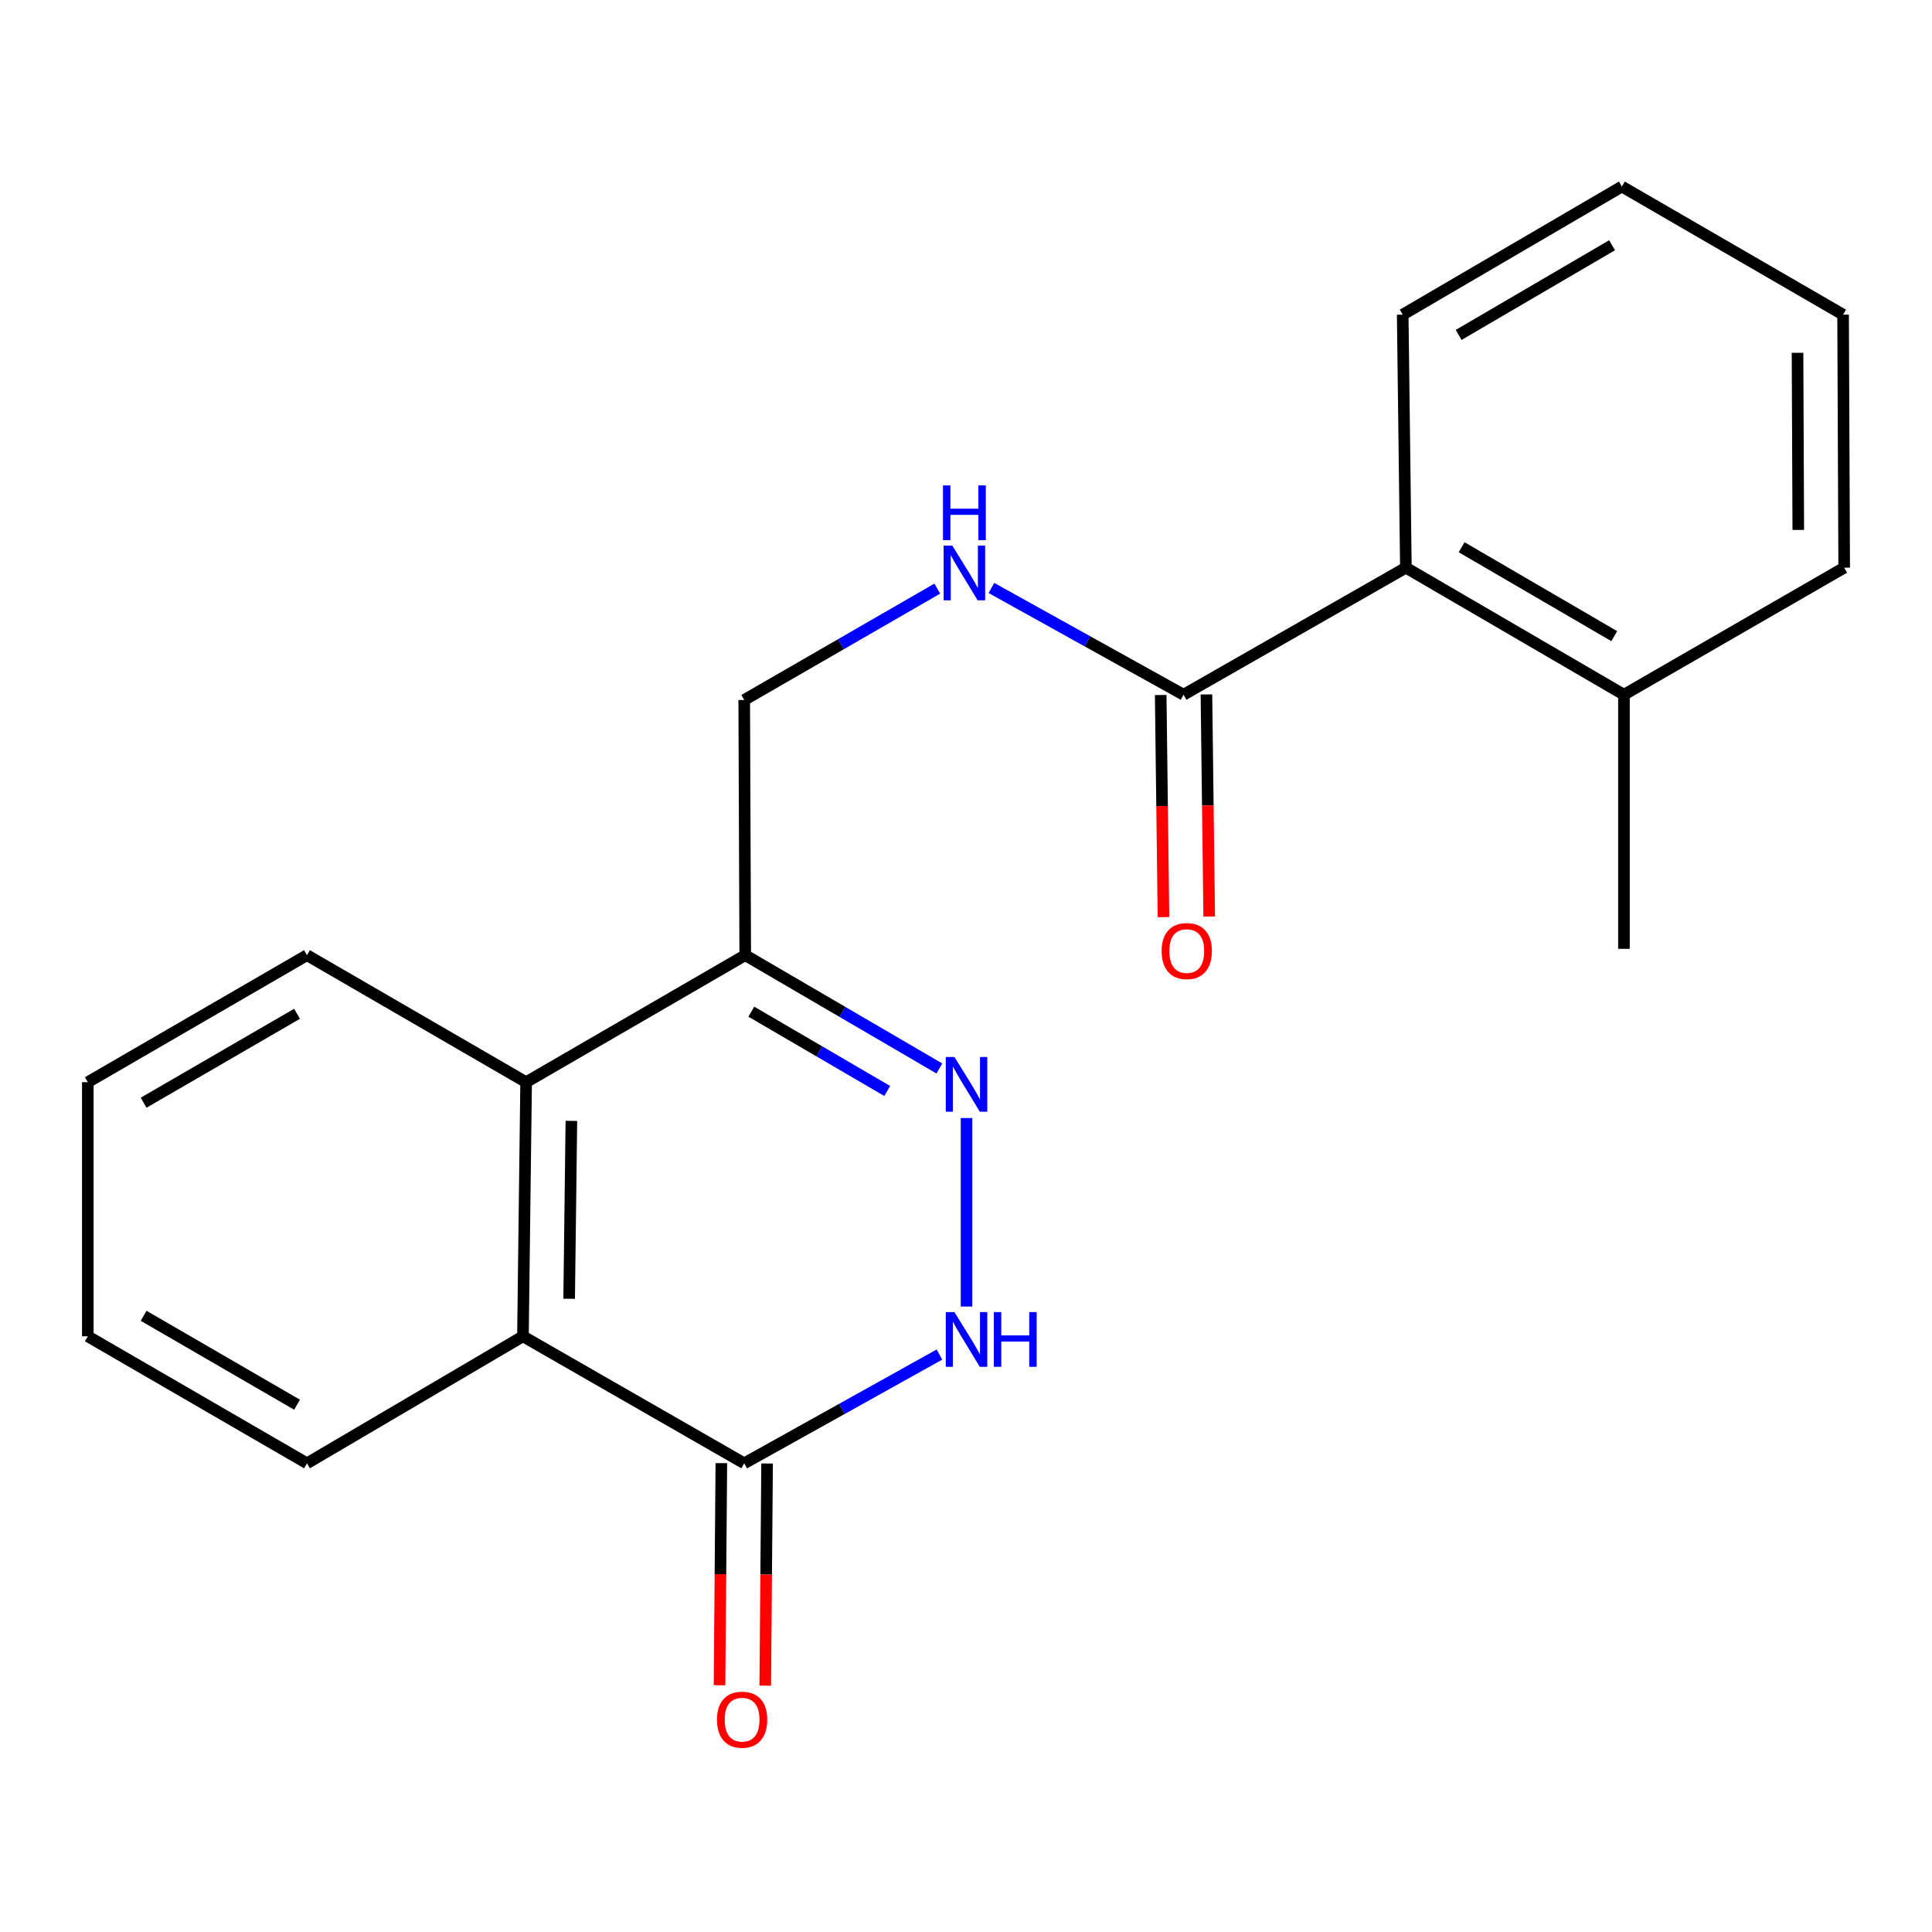 <?xml version='1.0' encoding='iso-8859-1'?>
<svg version='1.1' baseProfile='full'
              xmlns='http://www.w3.org/2000/svg'
                      xmlns:rdkit='http://www.rdkit.org/xml'
                      xmlns:xlink='http://www.w3.org/1999/xlink'
                  xml:space='preserve'
width='1000px' height='1000px' viewBox='0 0 1000 1000'>
<!-- END OF HEADER -->
<rect style='opacity:1.0;fill:#FFFFFF;stroke:none' width='1000' height='1000' x='0' y='0'> </rect>
<path class='bond-0' d='M 500.276,578.703 L 500.276,676.277' style='fill:none;fill-rule:evenodd;stroke:#0000FF;stroke-width:6px;stroke-linecap:butt;stroke-linejoin:miter;stroke-opacity:1' />
<path class='bond-2' d='M 486.221,553.039 L 435.977,523.717' style='fill:none;fill-rule:evenodd;stroke:#0000FF;stroke-width:6px;stroke-linecap:butt;stroke-linejoin:miter;stroke-opacity:1' />
<path class='bond-2' d='M 435.977,523.717 L 385.732,494.396' style='fill:none;fill-rule:evenodd;stroke:#000000;stroke-width:6px;stroke-linecap:butt;stroke-linejoin:miter;stroke-opacity:1' />
<path class='bond-2' d='M 459.216,564.687 L 424.045,544.162' style='fill:none;fill-rule:evenodd;stroke:#0000FF;stroke-width:6px;stroke-linecap:butt;stroke-linejoin:miter;stroke-opacity:1' />
<path class='bond-2' d='M 424.045,544.162 L 388.874,523.637' style='fill:none;fill-rule:evenodd;stroke:#000000;stroke-width:6px;stroke-linecap:butt;stroke-linejoin:miter;stroke-opacity:1' />
<path class='bond-1' d='M 486.243,701.12 L 435.725,729.266' style='fill:none;fill-rule:evenodd;stroke:#0000FF;stroke-width:6px;stroke-linecap:butt;stroke-linejoin:miter;stroke-opacity:1' />
<path class='bond-1' d='M 435.725,729.266 L 385.206,757.412' style='fill:none;fill-rule:evenodd;stroke:#000000;stroke-width:6px;stroke-linecap:butt;stroke-linejoin:miter;stroke-opacity:1' />
<path class='bond-9' d='M 373.371,757.315 L 372.898,814.804' style='fill:none;fill-rule:evenodd;stroke:#000000;stroke-width:6px;stroke-linecap:butt;stroke-linejoin:miter;stroke-opacity:1' />
<path class='bond-9' d='M 372.898,814.804 L 372.425,872.292' style='fill:none;fill-rule:evenodd;stroke:#FF0000;stroke-width:6px;stroke-linecap:butt;stroke-linejoin:miter;stroke-opacity:1' />
<path class='bond-9' d='M 397.042,757.51 L 396.569,814.998' style='fill:none;fill-rule:evenodd;stroke:#000000;stroke-width:6px;stroke-linecap:butt;stroke-linejoin:miter;stroke-opacity:1' />
<path class='bond-9' d='M 396.569,814.998 L 396.095,872.487' style='fill:none;fill-rule:evenodd;stroke:#FF0000;stroke-width:6px;stroke-linecap:butt;stroke-linejoin:miter;stroke-opacity:1' />
<path class='bond-21' d='M 385.206,757.412 L 270.676,691.671' style='fill:none;fill-rule:evenodd;stroke:#000000;stroke-width:6px;stroke-linecap:butt;stroke-linejoin:miter;stroke-opacity:1' />
<path class='bond-4' d='M 385.732,494.396 L 272.32,560.137' style='fill:none;fill-rule:evenodd;stroke:#000000;stroke-width:6px;stroke-linecap:butt;stroke-linejoin:miter;stroke-opacity:1' />
<path class='bond-8' d='M 385.732,494.396 L 385.206,362.322' style='fill:none;fill-rule:evenodd;stroke:#000000;stroke-width:6px;stroke-linecap:butt;stroke-linejoin:miter;stroke-opacity:1' />
<path class='bond-3' d='M 270.676,691.671 L 272.32,560.137' style='fill:none;fill-rule:evenodd;stroke:#000000;stroke-width:6px;stroke-linecap:butt;stroke-linejoin:miter;stroke-opacity:1' />
<path class='bond-3' d='M 294.592,672.237 L 295.743,580.163' style='fill:none;fill-rule:evenodd;stroke:#000000;stroke-width:6px;stroke-linecap:butt;stroke-linejoin:miter;stroke-opacity:1' />
<path class='bond-12' d='M 270.676,691.671 L 158.894,757.412' style='fill:none;fill-rule:evenodd;stroke:#000000;stroke-width:6px;stroke-linecap:butt;stroke-linejoin:miter;stroke-opacity:1' />
<path class='bond-13' d='M 272.32,560.137 L 158.894,494.396' style='fill:none;fill-rule:evenodd;stroke:#000000;stroke-width:6px;stroke-linecap:butt;stroke-linejoin:miter;stroke-opacity:1' />
<path class='bond-5' d='M 612.611,359.586 L 562.883,331.961' style='fill:none;fill-rule:evenodd;stroke:#000000;stroke-width:6px;stroke-linecap:butt;stroke-linejoin:miter;stroke-opacity:1' />
<path class='bond-5' d='M 562.883,331.961 L 513.156,304.336' style='fill:none;fill-rule:evenodd;stroke:#0000FF;stroke-width:6px;stroke-linecap:butt;stroke-linejoin:miter;stroke-opacity:1' />
<path class='bond-7' d='M 612.611,359.586 L 727.68,293.832' style='fill:none;fill-rule:evenodd;stroke:#000000;stroke-width:6px;stroke-linecap:butt;stroke-linejoin:miter;stroke-opacity:1' />
<path class='bond-10' d='M 600.776,359.734 L 601.494,417.217' style='fill:none;fill-rule:evenodd;stroke:#000000;stroke-width:6px;stroke-linecap:butt;stroke-linejoin:miter;stroke-opacity:1' />
<path class='bond-10' d='M 601.494,417.217 L 602.212,474.699' style='fill:none;fill-rule:evenodd;stroke:#FF0000;stroke-width:6px;stroke-linecap:butt;stroke-linejoin:miter;stroke-opacity:1' />
<path class='bond-10' d='M 624.445,359.438 L 625.164,416.921' style='fill:none;fill-rule:evenodd;stroke:#000000;stroke-width:6px;stroke-linecap:butt;stroke-linejoin:miter;stroke-opacity:1' />
<path class='bond-10' d='M 625.164,416.921 L 625.882,474.403' style='fill:none;fill-rule:evenodd;stroke:#FF0000;stroke-width:6px;stroke-linecap:butt;stroke-linejoin:miter;stroke-opacity:1' />
<path class='bond-6' d='M 485.142,304.662 L 435.174,333.492' style='fill:none;fill-rule:evenodd;stroke:#0000FF;stroke-width:6px;stroke-linecap:butt;stroke-linejoin:miter;stroke-opacity:1' />
<path class='bond-6' d='M 435.174,333.492 L 385.206,362.322' style='fill:none;fill-rule:evenodd;stroke:#000000;stroke-width:6px;stroke-linecap:butt;stroke-linejoin:miter;stroke-opacity:1' />
<path class='bond-11' d='M 727.68,293.832 L 840.554,359.586' style='fill:none;fill-rule:evenodd;stroke:#000000;stroke-width:6px;stroke-linecap:butt;stroke-linejoin:miter;stroke-opacity:1' />
<path class='bond-11' d='M 756.527,283.241 L 835.538,329.269' style='fill:none;fill-rule:evenodd;stroke:#000000;stroke-width:6px;stroke-linecap:butt;stroke-linejoin:miter;stroke-opacity:1' />
<path class='bond-14' d='M 727.68,293.832 L 726.037,162.863' style='fill:none;fill-rule:evenodd;stroke:#000000;stroke-width:6px;stroke-linecap:butt;stroke-linejoin:miter;stroke-opacity:1' />
<path class='bond-15' d='M 840.554,359.586 L 840.554,491.108' style='fill:none;fill-rule:evenodd;stroke:#000000;stroke-width:6px;stroke-linecap:butt;stroke-linejoin:miter;stroke-opacity:1' />
<path class='bond-16' d='M 840.554,359.586 L 954.545,293.832' style='fill:none;fill-rule:evenodd;stroke:#000000;stroke-width:6px;stroke-linecap:butt;stroke-linejoin:miter;stroke-opacity:1' />
<path class='bond-22' d='M 158.894,757.412 L 45.455,691.671' style='fill:none;fill-rule:evenodd;stroke:#000000;stroke-width:6px;stroke-linecap:butt;stroke-linejoin:miter;stroke-opacity:1' />
<path class='bond-22' d='M 153.747,727.07 L 74.34,681.052' style='fill:none;fill-rule:evenodd;stroke:#000000;stroke-width:6px;stroke-linecap:butt;stroke-linejoin:miter;stroke-opacity:1' />
<path class='bond-17' d='M 158.894,494.396 L 45.455,560.137' style='fill:none;fill-rule:evenodd;stroke:#000000;stroke-width:6px;stroke-linecap:butt;stroke-linejoin:miter;stroke-opacity:1' />
<path class='bond-17' d='M 153.747,524.738 L 74.34,570.756' style='fill:none;fill-rule:evenodd;stroke:#000000;stroke-width:6px;stroke-linecap:butt;stroke-linejoin:miter;stroke-opacity:1' />
<path class='bond-19' d='M 726.037,162.863 L 839.476,96.556' style='fill:none;fill-rule:evenodd;stroke:#000000;stroke-width:6px;stroke-linecap:butt;stroke-linejoin:miter;stroke-opacity:1' />
<path class='bond-19' d='M 754.998,173.354 L 834.405,126.939' style='fill:none;fill-rule:evenodd;stroke:#000000;stroke-width:6px;stroke-linecap:butt;stroke-linejoin:miter;stroke-opacity:1' />
<path class='bond-23' d='M 954.545,293.832 L 953.98,162.863' style='fill:none;fill-rule:evenodd;stroke:#000000;stroke-width:6px;stroke-linecap:butt;stroke-linejoin:miter;stroke-opacity:1' />
<path class='bond-23' d='M 930.789,274.289 L 930.394,182.611' style='fill:none;fill-rule:evenodd;stroke:#000000;stroke-width:6px;stroke-linecap:butt;stroke-linejoin:miter;stroke-opacity:1' />
<path class='bond-18' d='M 45.455,560.137 L 45.455,691.671' style='fill:none;fill-rule:evenodd;stroke:#000000;stroke-width:6px;stroke-linecap:butt;stroke-linejoin:miter;stroke-opacity:1' />
<path class='bond-20' d='M 839.476,96.556 L 953.98,162.863' style='fill:none;fill-rule:evenodd;stroke:#000000;stroke-width:6px;stroke-linecap:butt;stroke-linejoin:miter;stroke-opacity:1' />
<path  class='atom-0' d='M 494.016 547.081
L 503.296 562.081
Q 504.216 563.561, 505.696 566.241
Q 507.176 568.921, 507.256 569.081
L 507.256 547.081
L 511.016 547.081
L 511.016 575.401
L 507.136 575.401
L 497.176 559.001
Q 496.016 557.081, 494.776 554.881
Q 493.576 552.681, 493.216 552.001
L 493.216 575.401
L 489.536 575.401
L 489.536 547.081
L 494.016 547.081
' fill='#0000FF'/>
<path  class='atom-1' d='M 494.016 679.142
L 503.296 694.142
Q 504.216 695.622, 505.696 698.302
Q 507.176 700.982, 507.256 701.142
L 507.256 679.142
L 511.016 679.142
L 511.016 707.462
L 507.136 707.462
L 497.176 691.062
Q 496.016 689.142, 494.776 686.942
Q 493.576 684.742, 493.216 684.062
L 493.216 707.462
L 489.536 707.462
L 489.536 679.142
L 494.016 679.142
' fill='#0000FF'/>
<path  class='atom-1' d='M 514.416 679.142
L 518.256 679.142
L 518.256 691.182
L 532.736 691.182
L 532.736 679.142
L 536.576 679.142
L 536.576 707.462
L 532.736 707.462
L 532.736 694.382
L 518.256 694.382
L 518.256 707.462
L 514.416 707.462
L 514.416 679.142
' fill='#0000FF'/>
<path  class='atom-7' d='M 492.911 282.408
L 502.191 297.408
Q 503.111 298.888, 504.591 301.568
Q 506.071 304.248, 506.151 304.408
L 506.151 282.408
L 509.911 282.408
L 509.911 310.728
L 506.031 310.728
L 496.071 294.328
Q 494.911 292.408, 493.671 290.208
Q 492.471 288.008, 492.111 287.328
L 492.111 310.728
L 488.431 310.728
L 488.431 282.408
L 492.911 282.408
' fill='#0000FF'/>
<path  class='atom-7' d='M 488.091 251.256
L 491.931 251.256
L 491.931 263.296
L 506.411 263.296
L 506.411 251.256
L 510.251 251.256
L 510.251 279.576
L 506.411 279.576
L 506.411 266.496
L 491.931 266.496
L 491.931 279.576
L 488.091 279.576
L 488.091 251.256
' fill='#0000FF'/>
<path  class='atom-10' d='M 371.115 890.105
Q 371.115 883.305, 374.475 879.505
Q 377.835 875.705, 384.115 875.705
Q 390.395 875.705, 393.755 879.505
Q 397.115 883.305, 397.115 890.105
Q 397.115 896.985, 393.715 900.905
Q 390.315 904.785, 384.115 904.785
Q 377.875 904.785, 374.475 900.905
Q 371.115 897.025, 371.115 890.105
M 384.115 901.585
Q 388.435 901.585, 390.755 898.705
Q 393.115 895.785, 393.115 890.105
Q 393.115 884.545, 390.755 881.745
Q 388.435 878.905, 384.115 878.905
Q 379.795 878.905, 377.435 881.705
Q 375.115 884.505, 375.115 890.105
Q 375.115 895.825, 377.435 898.705
Q 379.795 901.585, 384.115 901.585
' fill='#FF0000'/>
<path  class='atom-11' d='M 601.268 492.266
Q 601.268 485.466, 604.628 481.666
Q 607.988 477.866, 614.268 477.866
Q 620.548 477.866, 623.908 481.666
Q 627.268 485.466, 627.268 492.266
Q 627.268 499.146, 623.868 503.066
Q 620.468 506.946, 614.268 506.946
Q 608.028 506.946, 604.628 503.066
Q 601.268 499.186, 601.268 492.266
M 614.268 503.746
Q 618.588 503.746, 620.908 500.866
Q 623.268 497.946, 623.268 492.266
Q 623.268 486.706, 620.908 483.906
Q 618.588 481.066, 614.268 481.066
Q 609.948 481.066, 607.588 483.866
Q 605.268 486.666, 605.268 492.266
Q 605.268 497.986, 607.588 500.866
Q 609.948 503.746, 614.268 503.746
' fill='#FF0000'/>
</svg>
